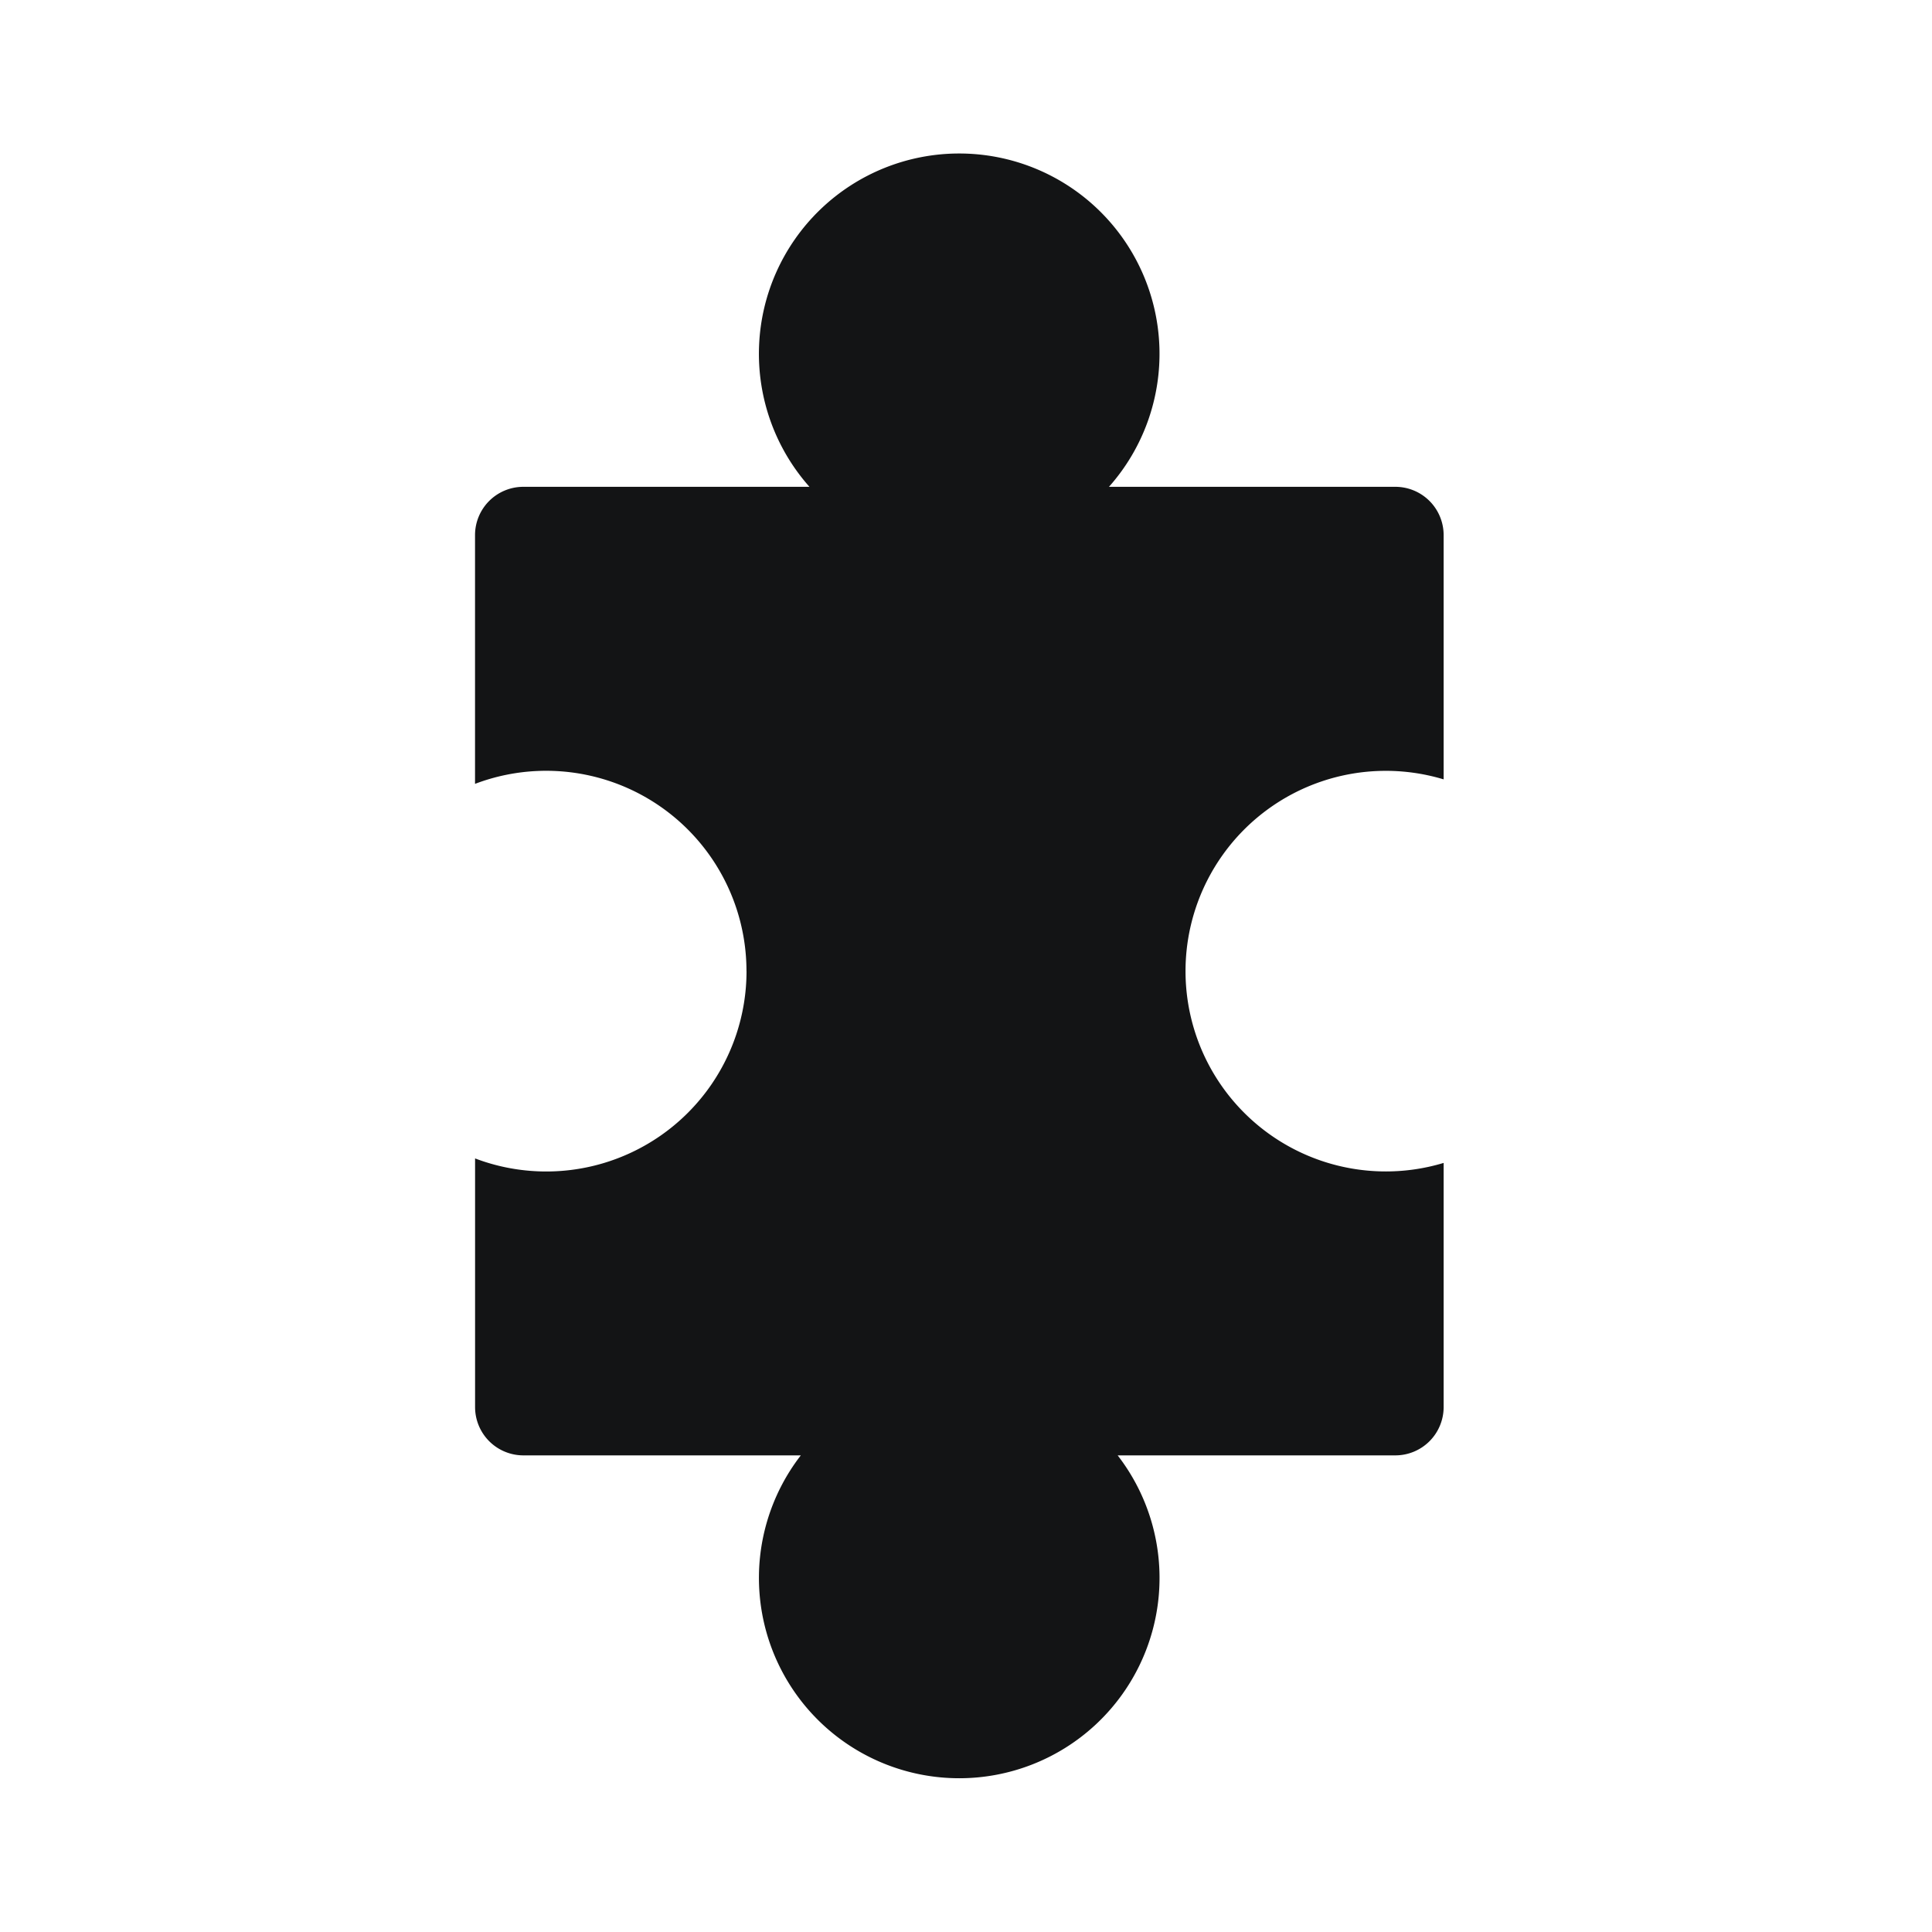 <svg xmlns="http://www.w3.org/2000/svg" width="40" height="40" fill="none"><path fill="#131415" fill-rule="evenodd" d="M15.456 20.106a4.147 4.147 0 0 1-5.62 3.878v5.148a1 1 0 0 0 1 1h5.744a4.147 4.147 0 1 0 6.56 0h5.749a1 1 0 0 0 1-1v-5.055a4.147 4.147 0 1 1 0-7.941v-5.057a1 1 0 0 0-1-1H22.96a4.147 4.147 0 1 0-6.201 0h-5.924a1 1 0 0 0-1 1v5.15a4.147 4.147 0 0 1 5.62 3.878Z" clip-rule="evenodd"/></svg>